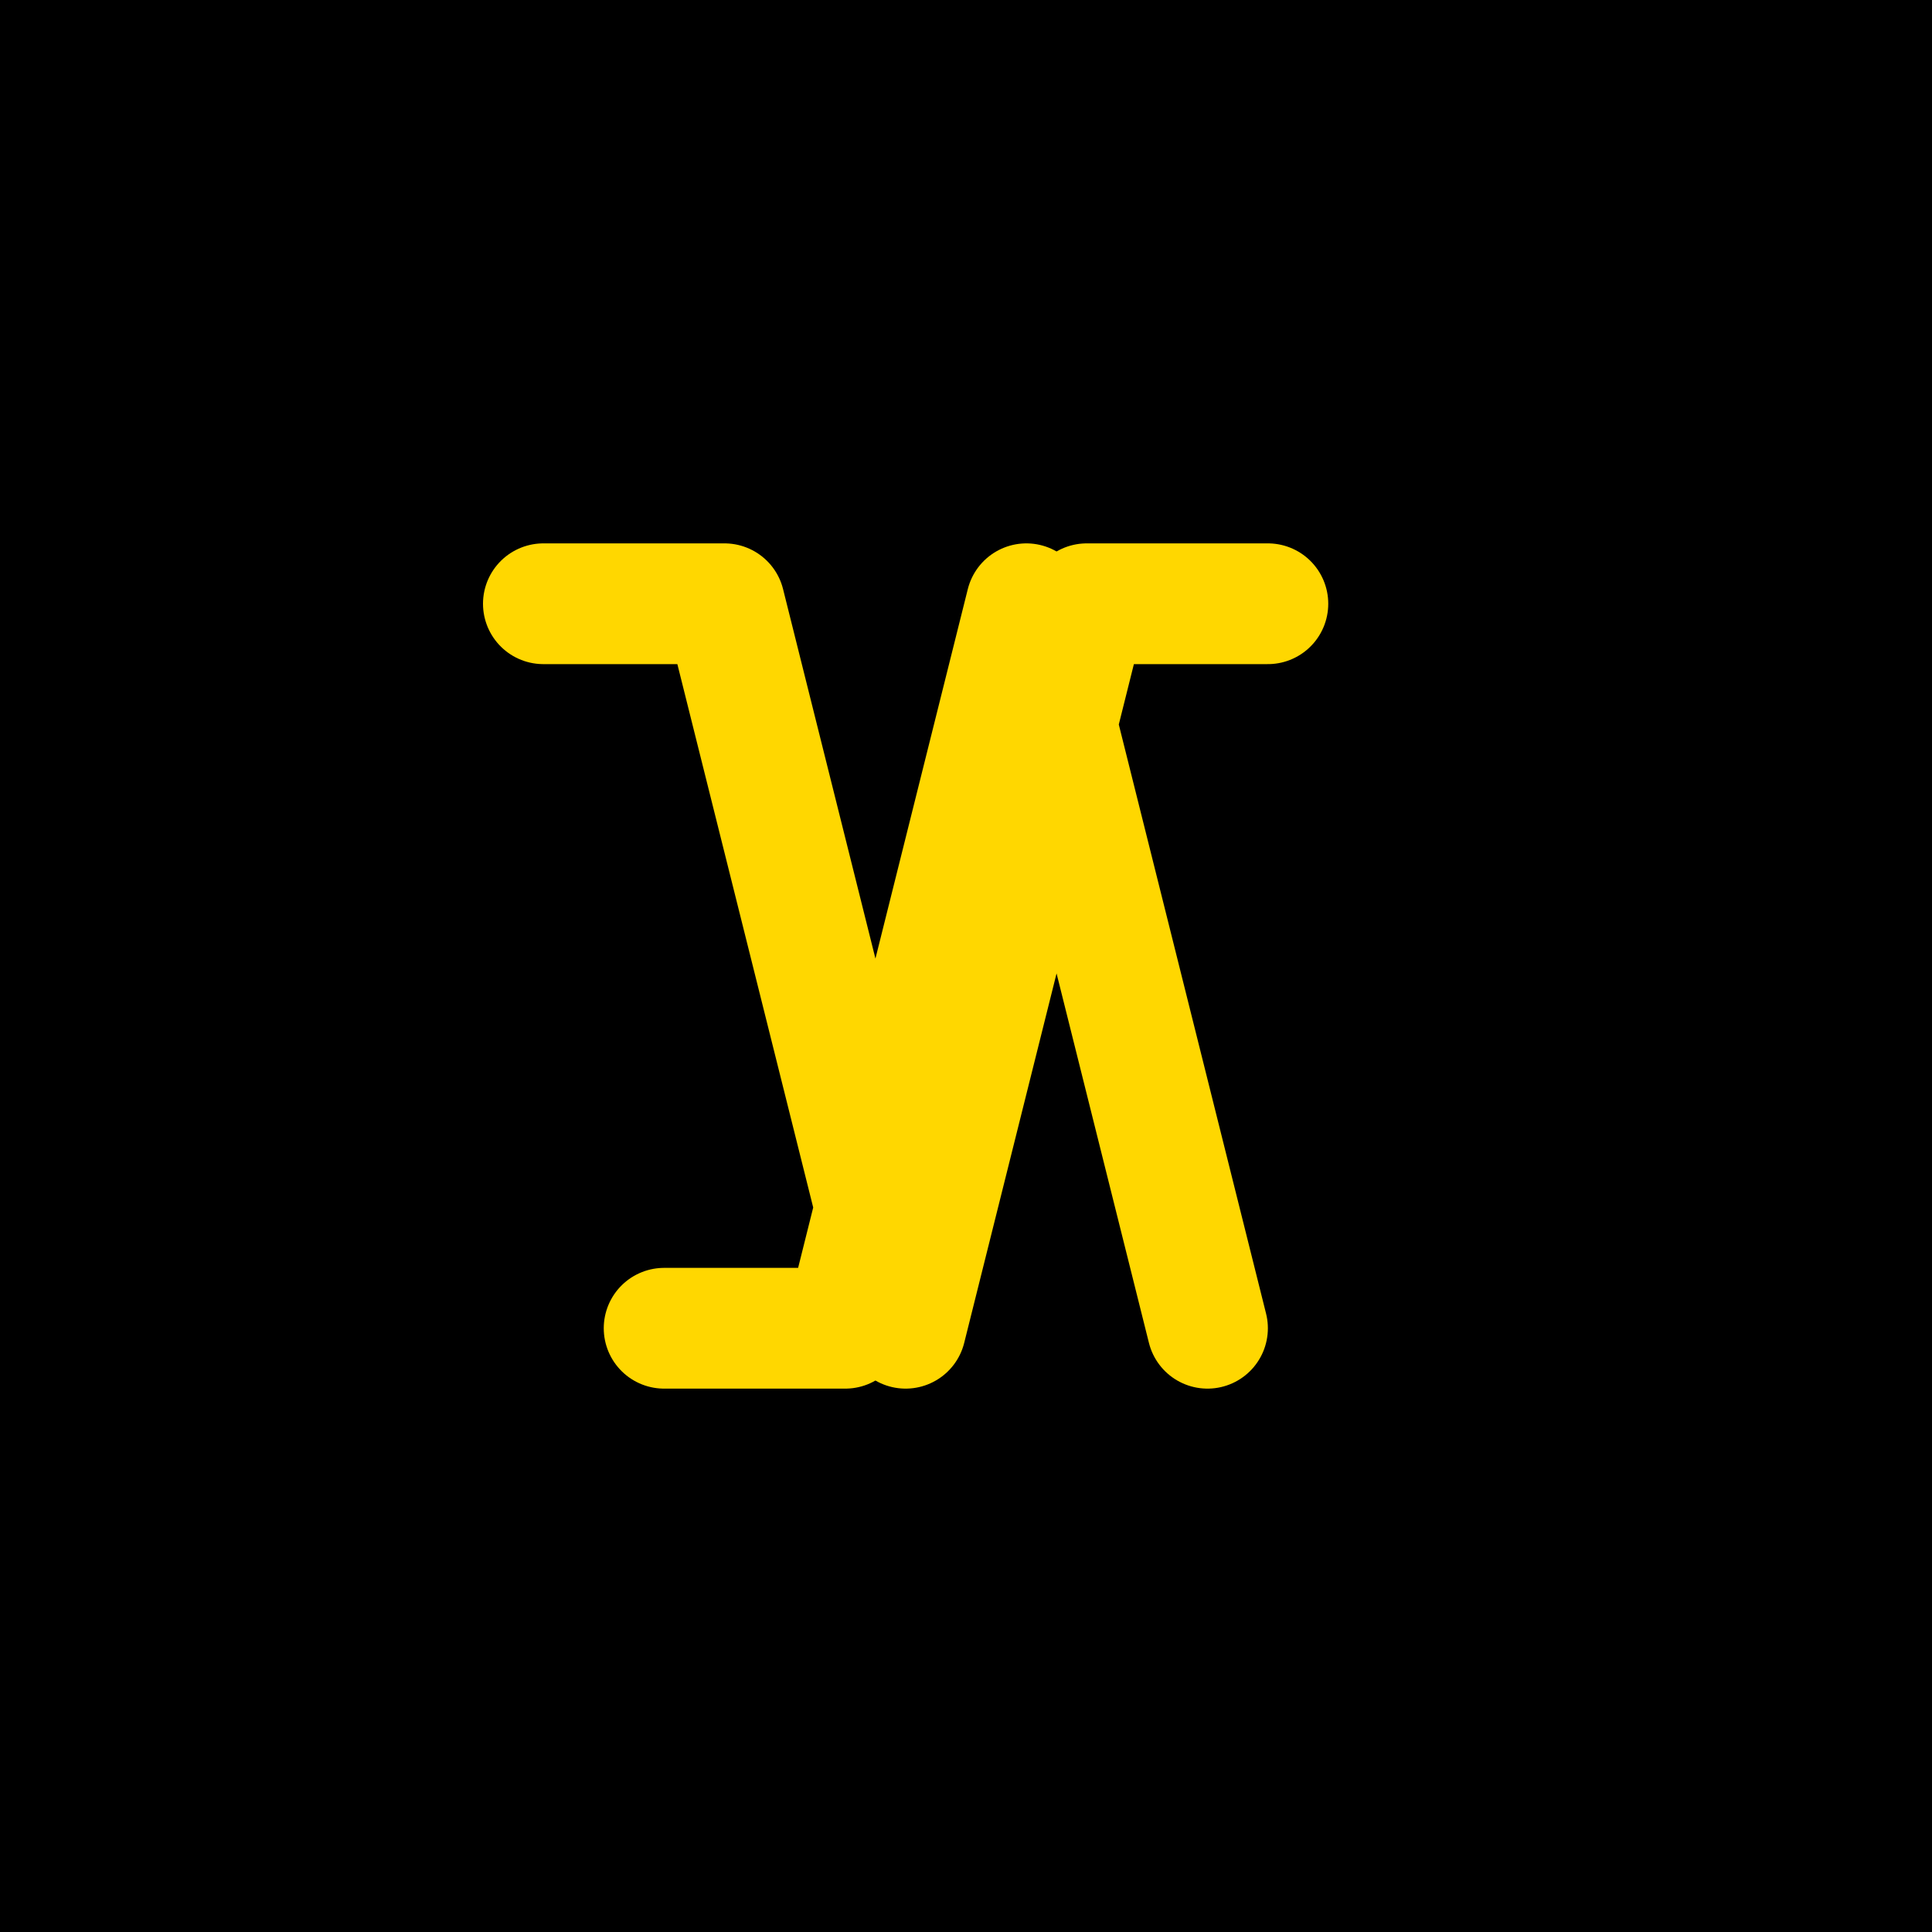 <svg width="32" height="32" viewBox="0 0 32 32" fill="none" xmlns="http://www.w3.org/2000/svg">
  <!-- Black background -->
  <rect width="32" height="32" fill="#000000"/>
  
  <!-- MC letters -->
  <path 
    d="M9 10L12 10L15 22L18 10L21 10M11 22L14 22L17 10L20 22" 
    stroke="#FFD700"
    stroke-width="2"
    stroke-linecap="round"
    stroke-linejoin="round"
  />
  
  <style>
    path {
      filter: drop-shadow(0 0 2px rgba(255, 215, 0, 0.3));
    }
  </style>
</svg> 